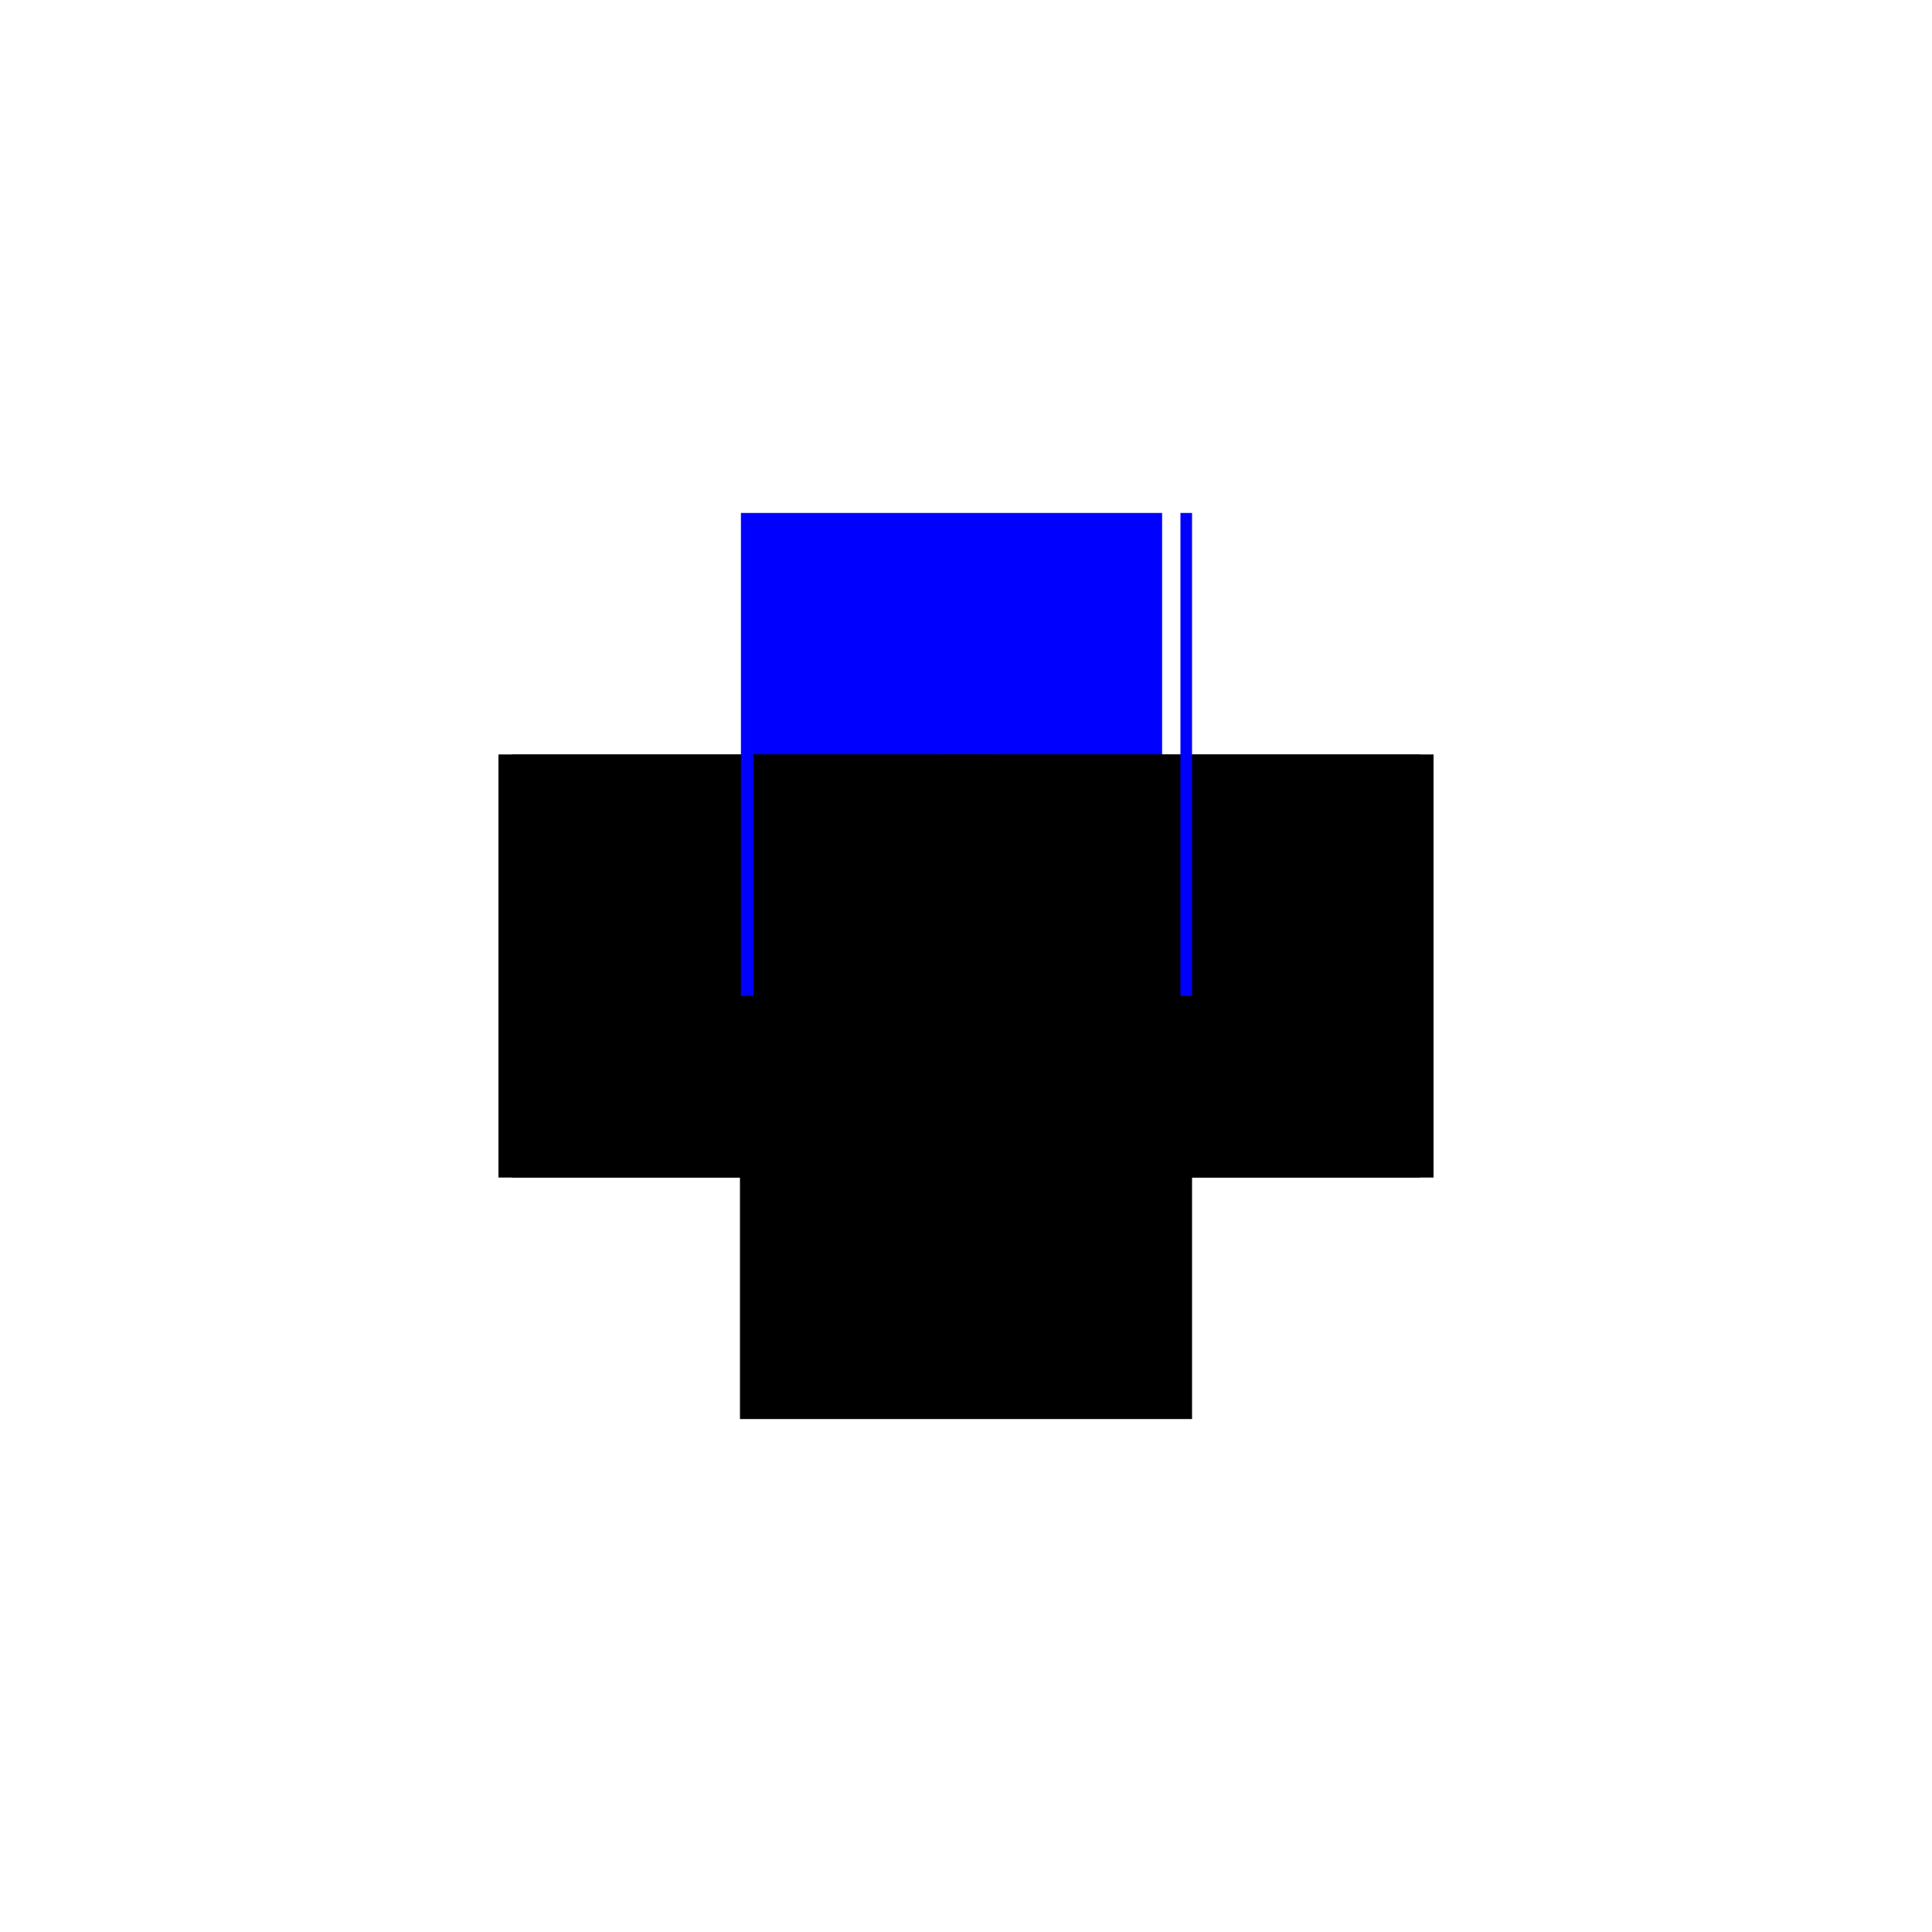<?xml version="1.0" encoding="utf-8" ?>
<svg xmlns="http://www.w3.org/2000/svg" xmlns:ev="http://www.w3.org/2001/xml-events" xmlns:xlink="http://www.w3.org/1999/xlink" baseProfile="full" height="100%" version="1.1" viewBox="-1,-1,2,2" width="100%">
  <defs>
    <style type="text/css"><![CDATA[.vectorEffectClass {vector-effect: non-scaling-stroke;}]]></style>
  </defs>
  <line class="vectorEffectClass" fill="none" stroke="black" stroke-width="0.5" x1="-0.22" x2="0.22" y1="0.219" y2="0.219"/>
  <line class="vectorEffectClass" fill="none" stroke="blue" stroke-width="0.5" x1="-0.22" x2="0.203" y1="-0.219" y2="-0.219"/>
  <line class="vectorEffectClass" fill="none" stroke="black" stroke-width="0.5" x1="-0.234" x2="-0.234" y1="0.219" y2="-0.219"/>
  <line class="vectorEffectClass" fill="none" stroke="black" stroke-width="0.5" x1="-0.22" x2="-0.22" y1="0.219" y2="-0.219"/>
  <line class="vectorEffectClass" fill="none" stroke="black" stroke-width="0.5" x1="0.22" x2="0.22" y1="0.219" y2="-0.219"/>
  <line class="vectorEffectClass" fill="none" stroke="black" stroke-width="0.5" x1="0.234" x2="0.234" y1="0.219" y2="-0.219"/>
  <line class="vectorEffectClass" fill="none" stroke="black" stroke-width="0.5" x1="-0.234" x2="-0.22" y1="0.219" y2="0.219"/>
  <line class="vectorEffectClass" fill="none" stroke="blue" stroke-width="0.5" x1="-0.233" x2="-0.22" y1="-0.219" y2="-0.219"/>
  <line class="vectorEffectClass" fill="none" stroke="black" stroke-width="0.5" x1="0.22" x2="0.234" y1="0.219" y2="0.219"/>
  <line class="vectorEffectClass" fill="none" stroke="blue" stroke-width="0.5" x1="0.222" x2="0.234" y1="-0.219" y2="-0.219"/>
</svg>
